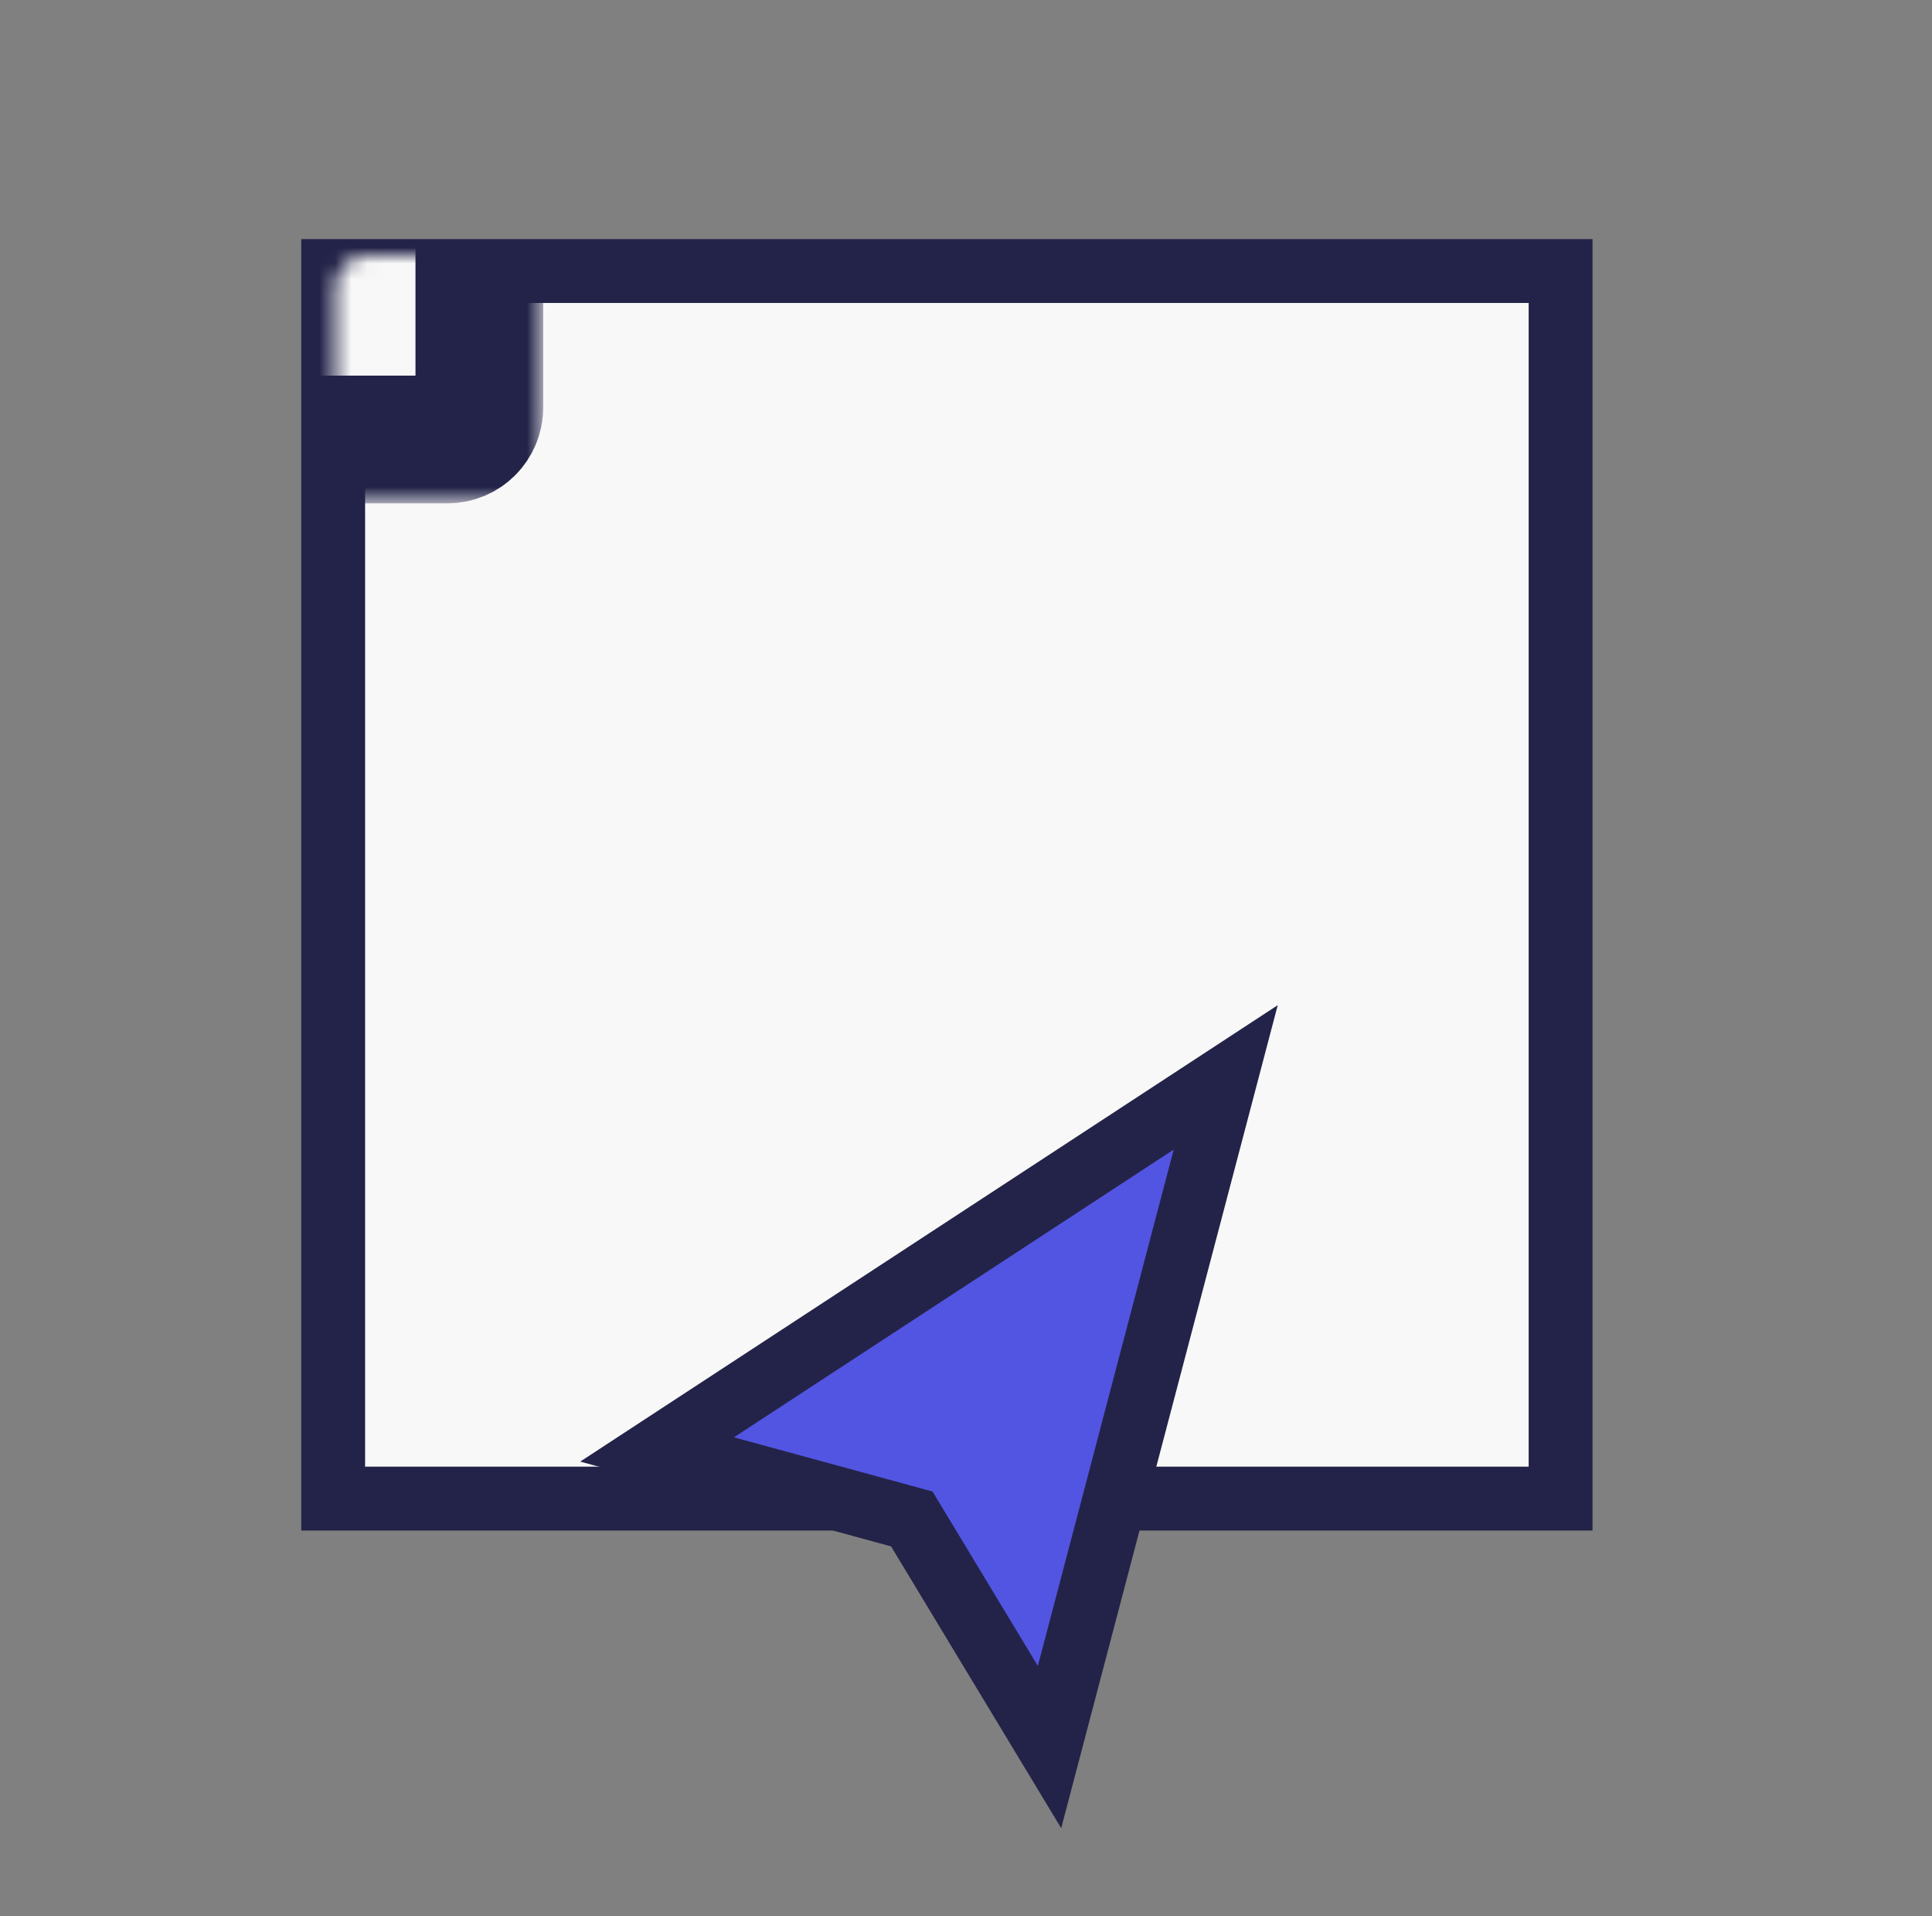 <svg width="121" height="120" viewBox="0 0 121 120" fill="none" xmlns="http://www.w3.org/2000/svg">
<rect x="0" y="0" width="121" height="120" fill="#808080" stroke="none"/>
<rect x="20.866" y="16.972" width="76.873" height="76.873" fill="#F8F8F8" stroke="#232349" stroke-width="4"/>
<mask id="path-2-inside-1_730_24857" fill="white">
<rect x="10.5" y="8" width="19.521" height="19.521" rx="2"/>
</mask>
<rect x="10.5" y="8" width="19.521" height="19.521" rx="2" fill="#F8F8F8" stroke="#232349" stroke-width="8" mask="url(#path-2-inside-1_730_24857)"/>
<mask id="path-3-inside-2_730_24857" fill="white">
<rect x="89.978" y="8" width="19.521" height="19.521" rx="2"/>
</mask>
<rect x="89.978" y="8" width="19.521" height="19.521" rx="2" fill="#F8F8F8" stroke="#232349" stroke-width="8" mask="url(#path-3-inside-2_730_24857)"/>
<mask id="path-4-inside-3_730_24857" fill="white">
<rect x="89.978" y="86.085" width="19.521" height="19.521" rx="2"/>
</mask>
<rect x="89.978" y="86.085" width="19.521" height="19.521" rx="2" fill="#F8F8F8" stroke="#232349" stroke-width="8" mask="url(#path-4-inside-3_730_24857)"/>
<mask id="path-5-inside-4_730_24857" fill="white">
<rect x="10.5" y="86.085" width="19.521" height="19.521" rx="2"/>
</mask>
<rect x="10.5" y="86.085" width="19.521" height="19.521" rx="2" fill="#F8F8F8" stroke="#232349" stroke-width="8" mask="url(#path-5-inside-4_730_24857)"/>
<path d="M57.519 95.805L57.105 95.12L56.334 94.909L41.154 90.768L76.766 67.467L65.731 109.404L57.519 95.805Z" fill="#5255E2" stroke="#232349" stroke-width="4"/>
</svg>
